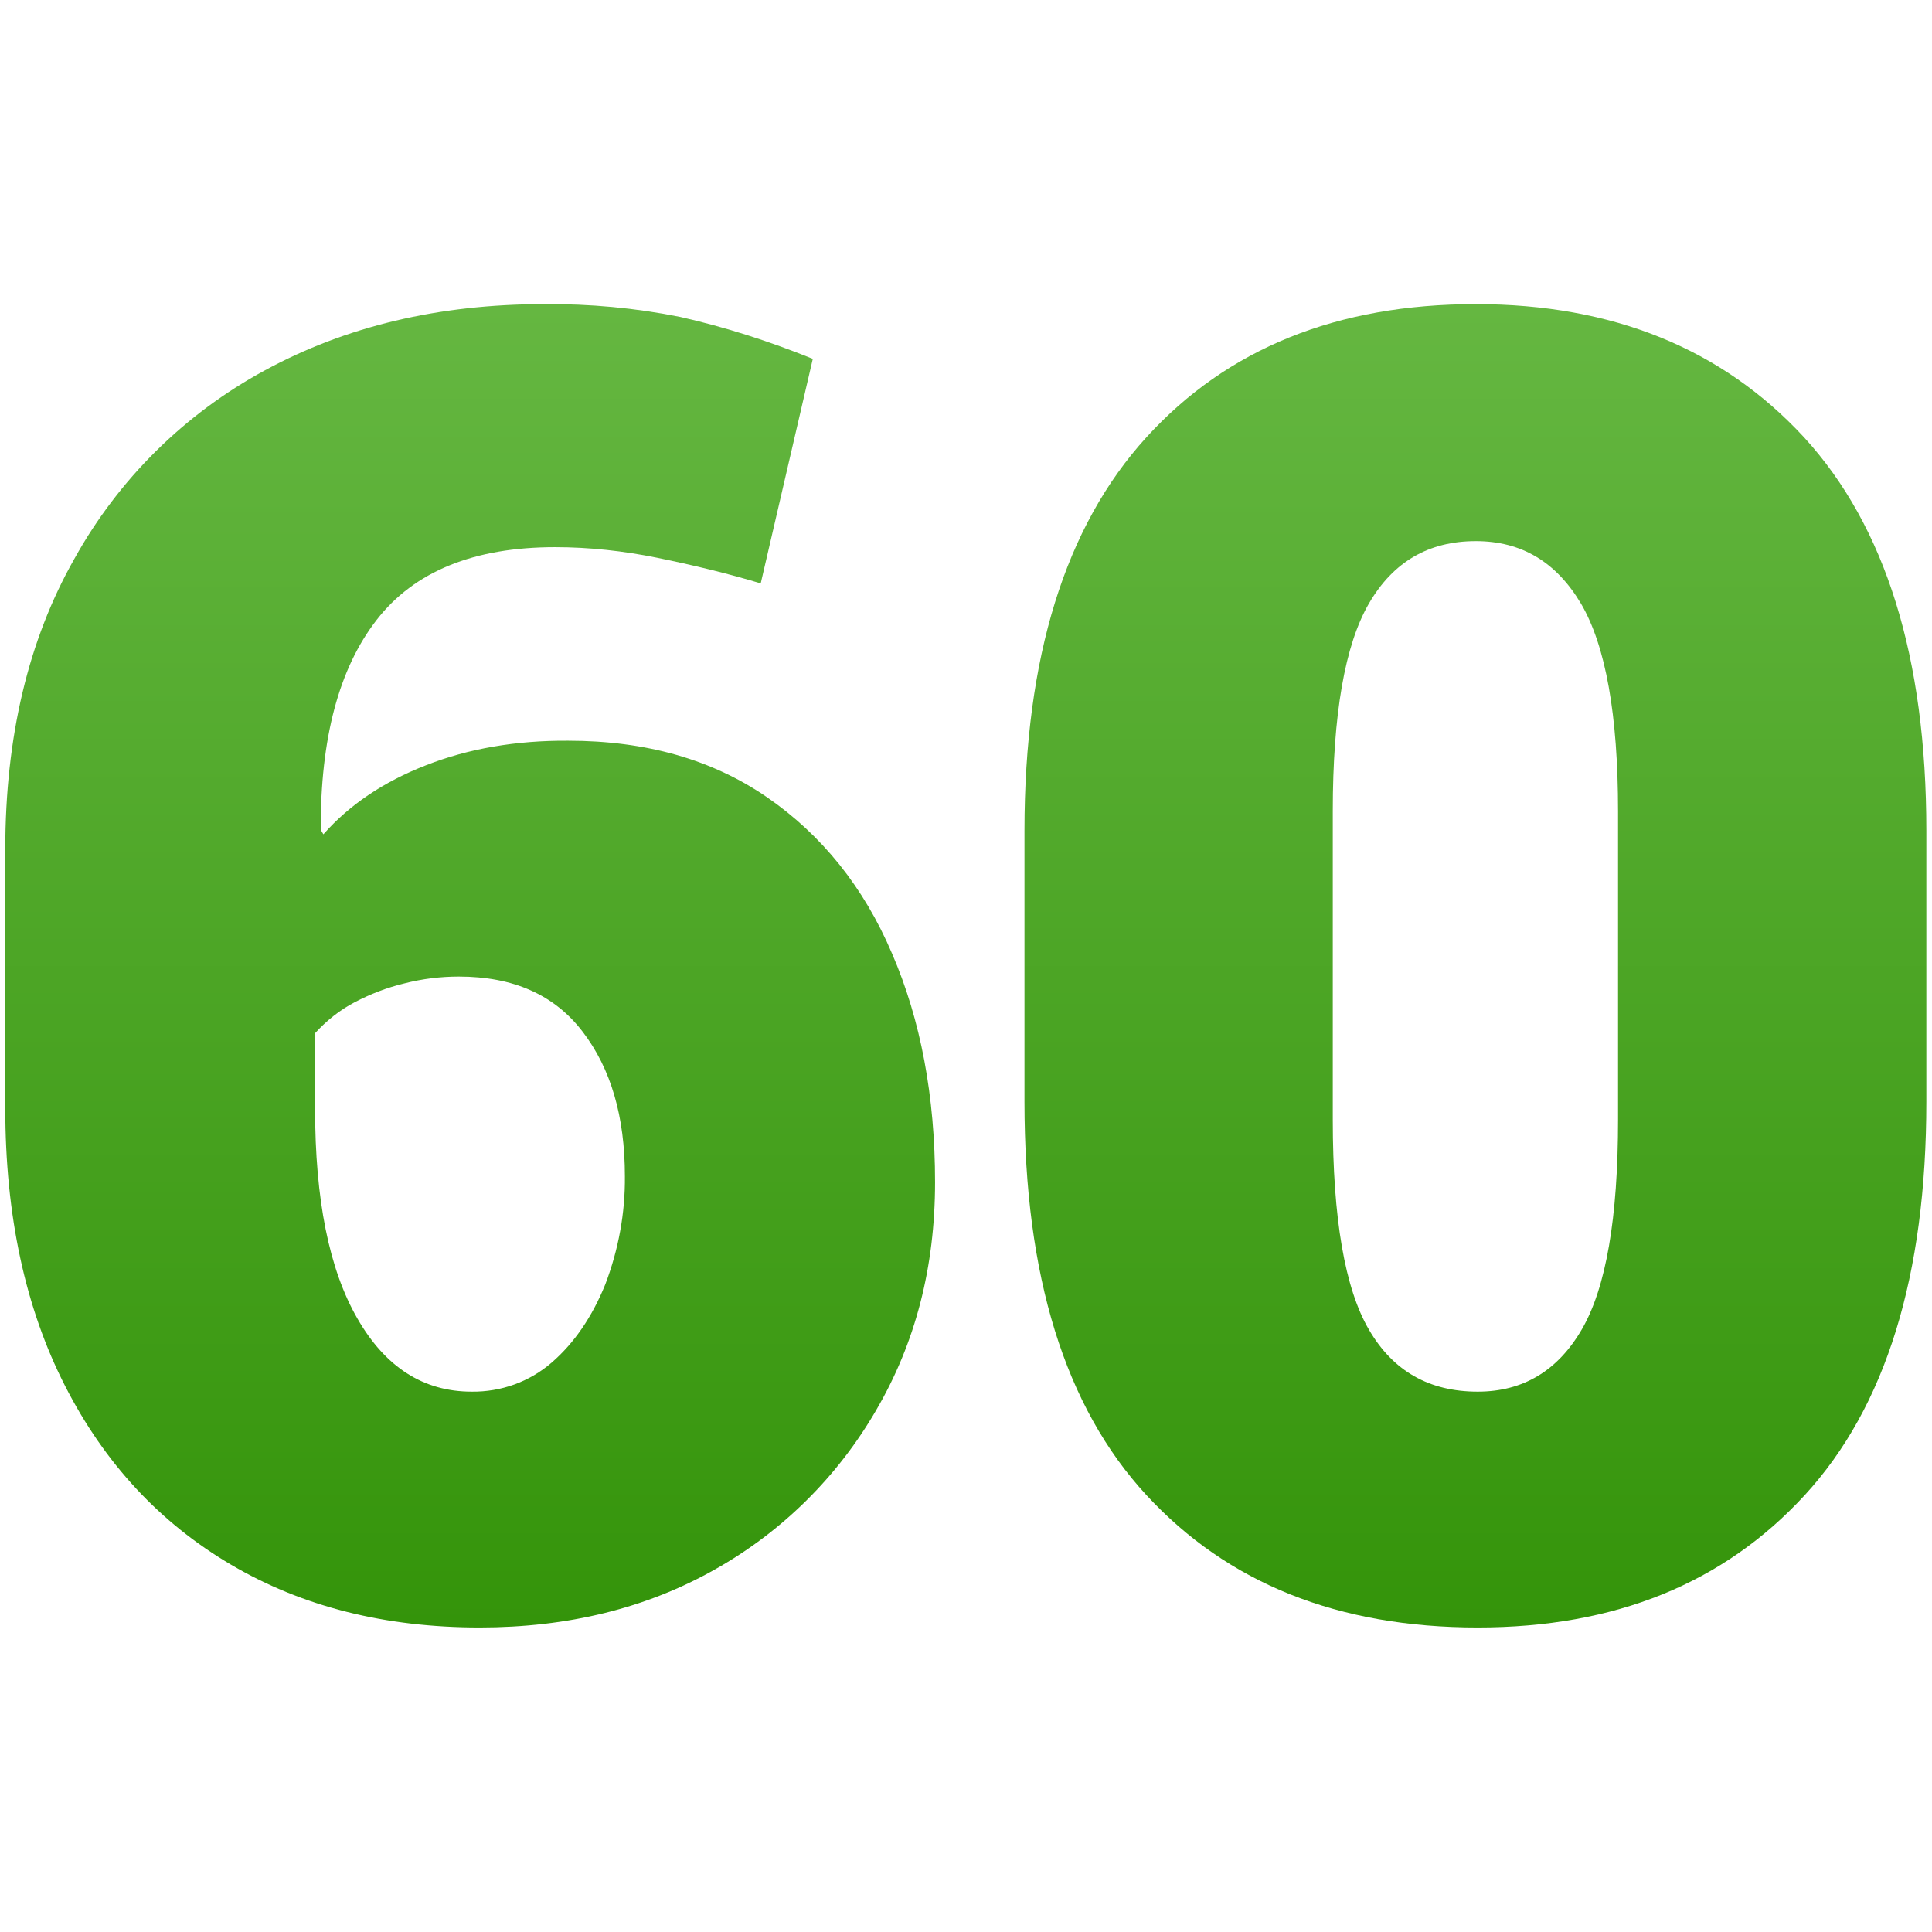 <svg width="136" height="136" viewBox="0 0 136 136" fill="none" xmlns="http://www.w3.org/2000/svg">
<path d="M33.761 114.564C27.12 114.564 21.303 113.103 16.283 110.155C11.263 107.206 7.358 103.009 4.569 97.537C1.78 92.066 0.372 85.558 0.372 78.014V59.792C0.372 51.877 1.992 45.05 5.233 39.339C8.341 33.734 12.989 29.139 18.62 26.084C24.331 22.977 30.866 21.409 38.303 21.409C41.517 21.383 44.731 21.675 47.892 22.312C51.08 23.03 54.188 24.039 57.216 25.261L53.55 41.066C51.16 40.348 48.716 39.764 46.245 39.259C43.881 38.781 41.491 38.516 39.074 38.516C33.363 38.516 29.166 40.216 26.51 43.642C23.853 47.069 22.552 51.983 22.578 58.411L22.764 58.73C24.597 56.658 26.988 55.038 29.989 53.869C32.964 52.7 36.311 52.116 40.003 52.142C45.475 52.142 50.15 53.47 54.002 56.127C57.853 58.783 60.802 62.448 62.794 67.123C64.813 71.798 65.822 77.164 65.822 83.22C65.822 89.197 64.441 94.536 61.678 99.264C58.969 103.939 55.064 107.817 50.336 110.473C45.502 113.209 39.977 114.564 33.761 114.564ZM33.203 97.963C35.275 97.989 37.267 97.272 38.835 95.917C40.428 94.536 41.677 92.703 42.606 90.419C43.536 87.975 44.014 85.398 43.988 82.795C43.988 78.598 43.005 75.225 41.013 72.622C39.02 70.019 36.125 68.744 32.3 68.744C30.999 68.744 29.724 68.903 28.475 69.222C27.253 69.514 26.085 69.966 24.969 70.55C23.906 71.108 22.977 71.852 22.18 72.728V78.041C22.18 84.416 23.163 89.356 25.155 92.809C27.12 96.236 29.803 97.963 33.203 97.963Z" fill="url(#paint0_linear_60_711)"/>
<path d="M104.019 114.564C94.191 114.564 86.434 111.456 80.697 105.241C74.959 99.025 72.117 89.808 72.117 77.562V58.464C72.117 46.272 74.986 37.055 80.697 30.786C86.408 24.517 94.138 21.409 103.886 21.409C113.528 21.409 121.231 24.544 126.995 30.786C132.733 37.055 135.602 46.272 135.602 58.464V77.562C135.602 89.781 132.759 99.025 127.048 105.241C121.337 111.456 113.688 114.564 104.019 114.564ZM104.019 97.963C107.206 97.963 109.65 96.501 111.35 93.58C113.05 90.658 113.9 85.744 113.9 78.811V57.109C113.9 50.309 113.023 45.448 111.297 42.5C109.544 39.552 107.1 38.091 103.886 38.091C100.566 38.091 98.069 39.551 96.369 42.473C94.669 45.395 93.819 50.283 93.819 57.109V78.811C93.819 85.77 94.669 90.711 96.369 93.606C98.069 96.528 100.619 97.963 104.019 97.963Z" fill="url(#paint1_linear_60_711)"/>
<defs>
<linearGradient id="paint0_linear_60_711" x1="33.097" y1="21.408" x2="33.097" y2="114.564" gradientUnits="userSpaceOnUse">
<stop stop-color="#65B741"/>
<stop offset="1" stop-color="#34940A"/>
</linearGradient>
<linearGradient id="paint1_linear_60_711" x1="103.859" y1="21.409" x2="103.859" y2="114.564" gradientUnits="userSpaceOnUse">
<stop stop-color="#65B741"/>
<stop offset="1" stop-color="#34940A"/>
</linearGradient>
</defs>
</svg>
